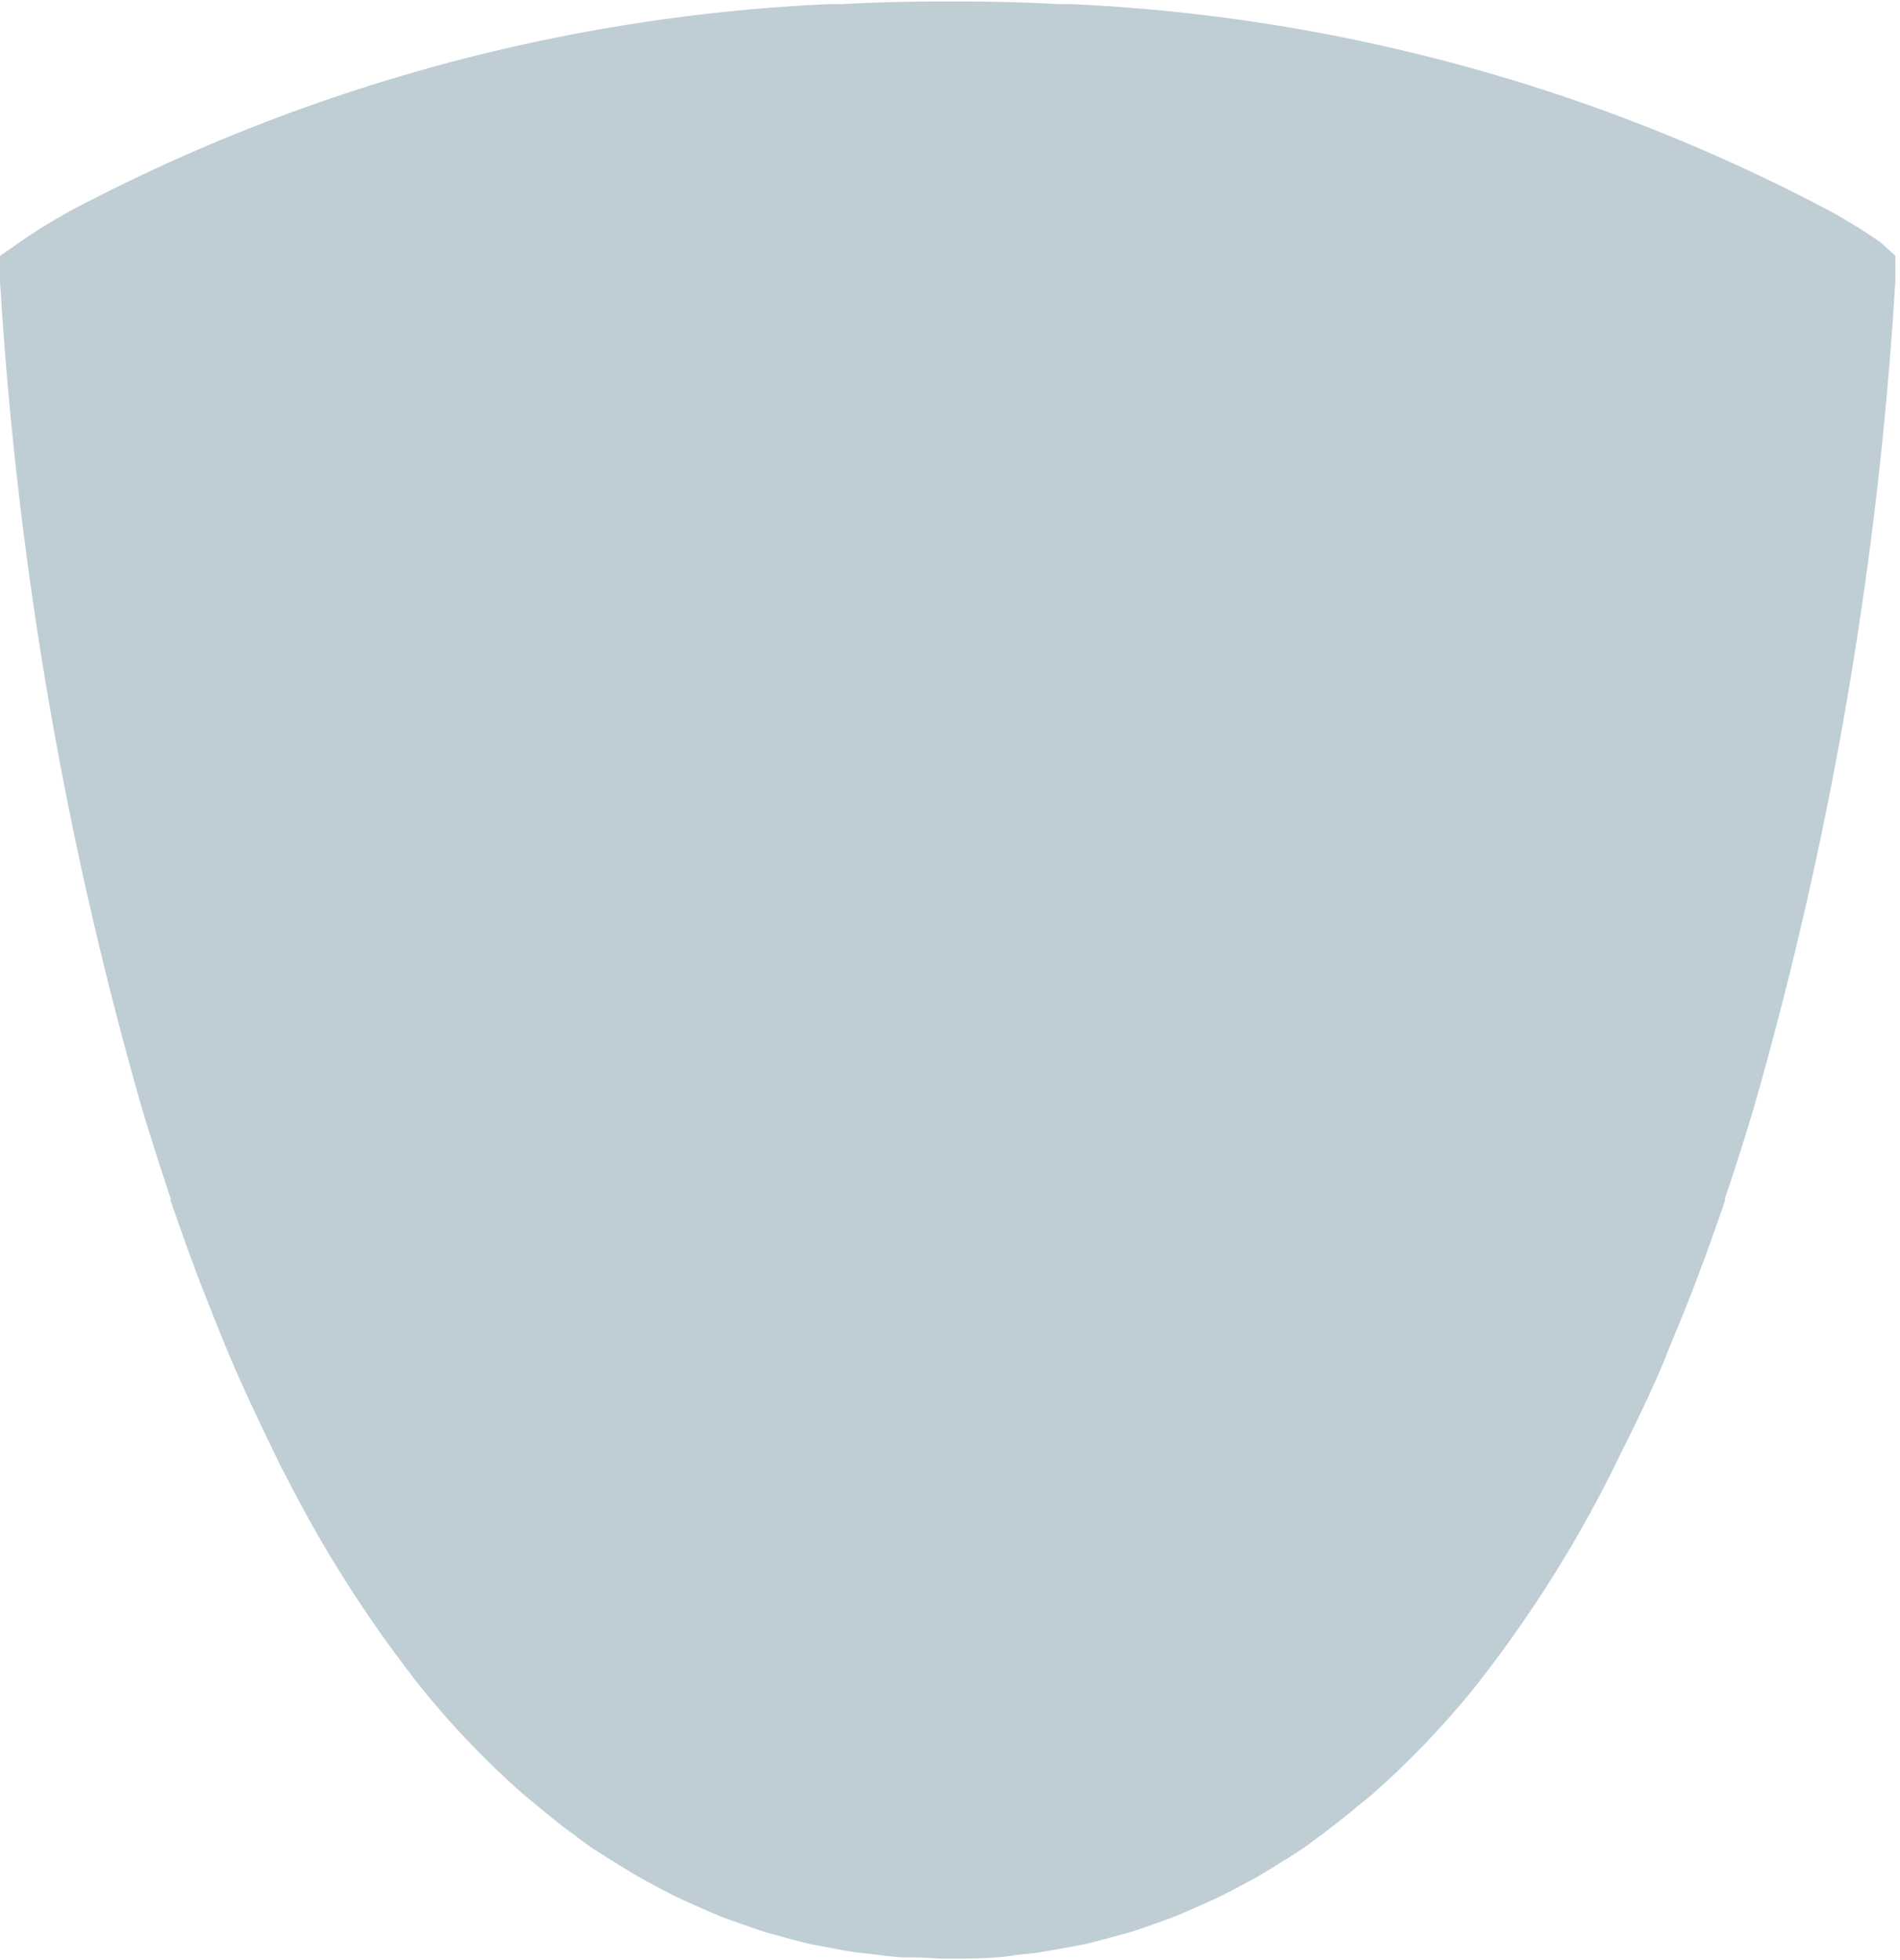 <svg xmlns="http://www.w3.org/2000/svg" width="7.775" height="8.021" viewBox="0 0 7.775 8.021">
  <path id="Path_115" data-name="Path 115" d="M600.336,117.634l-.011-.008a2.264,2.264,0,0,0-.259-.154h0a7.351,7.351,0,0,0-3.041-.815l-.054,0q-.2-.011-.419-.011H596.5q-.215,0-.42.011l-.054,0a7.352,7.352,0,0,0-3.041.815h0a2.258,2.258,0,0,0-.259.154l-.011.008-.077.053v.094h0v.008a15.718,15.718,0,0,0,.583,3.394c.037.123.076.243.115.36l0,.009q.059.173.121.337v0c.04.1.081.207.123.306s.095.213.144.315l.013.027c.024.049.047.1.072.145v0a5.151,5.151,0,0,0,.554.866,3.578,3.578,0,0,0,.416.434l0,0,.046.038,0,0,.012.01c.041.034.083.068.125.1l.025.018c.026.02.053.04.079.058l.042.026.013.009.028.017c.04.025.08.05.121.073l.043.023c.041.022.081.043.122.062l.047.021c.041.018.081.036.122.052l.053.019c.04.014.081.029.121.041l.059.016c.039.011.079.022.119.031l.069.013c.038.007.075.015.114.02s.057.006.086.01.067.008.1.011c.051,0,.1,0,.155.005h.073c.052,0,.1,0,.155-.005.034,0,.067-.007.1-.011s.058-.005.086-.01.076-.013.114-.02l.069-.013c.04-.009.079-.02.119-.031l.059-.016c.041-.012.081-.027.121-.041l.053-.019c.041-.016.082-.034.122-.052l.047-.021c.041-.019.082-.04.122-.062l.044-.023c.041-.023.081-.048.121-.073l.028-.017.013-.009.041-.026c.027-.018.053-.039.079-.058l.024-.018q.063-.048.125-.1l.013-.01,0,0,.046-.038,0,0a3.587,3.587,0,0,0,.416-.434,5.144,5.144,0,0,0,.554-.866v0c.024-.047.048-.1.072-.145l.013-.027c.049-.1.1-.206.144-.315s.083-.2.123-.306v0q.063-.164.121-.337l0-.009c.04-.117.078-.237.115-.36a15.7,15.7,0,0,0,.582-3.394v-.008h0v-.094Z" transform="translate(-592.638 -116.64)" fill="#bfcdd5"/>
</svg>
